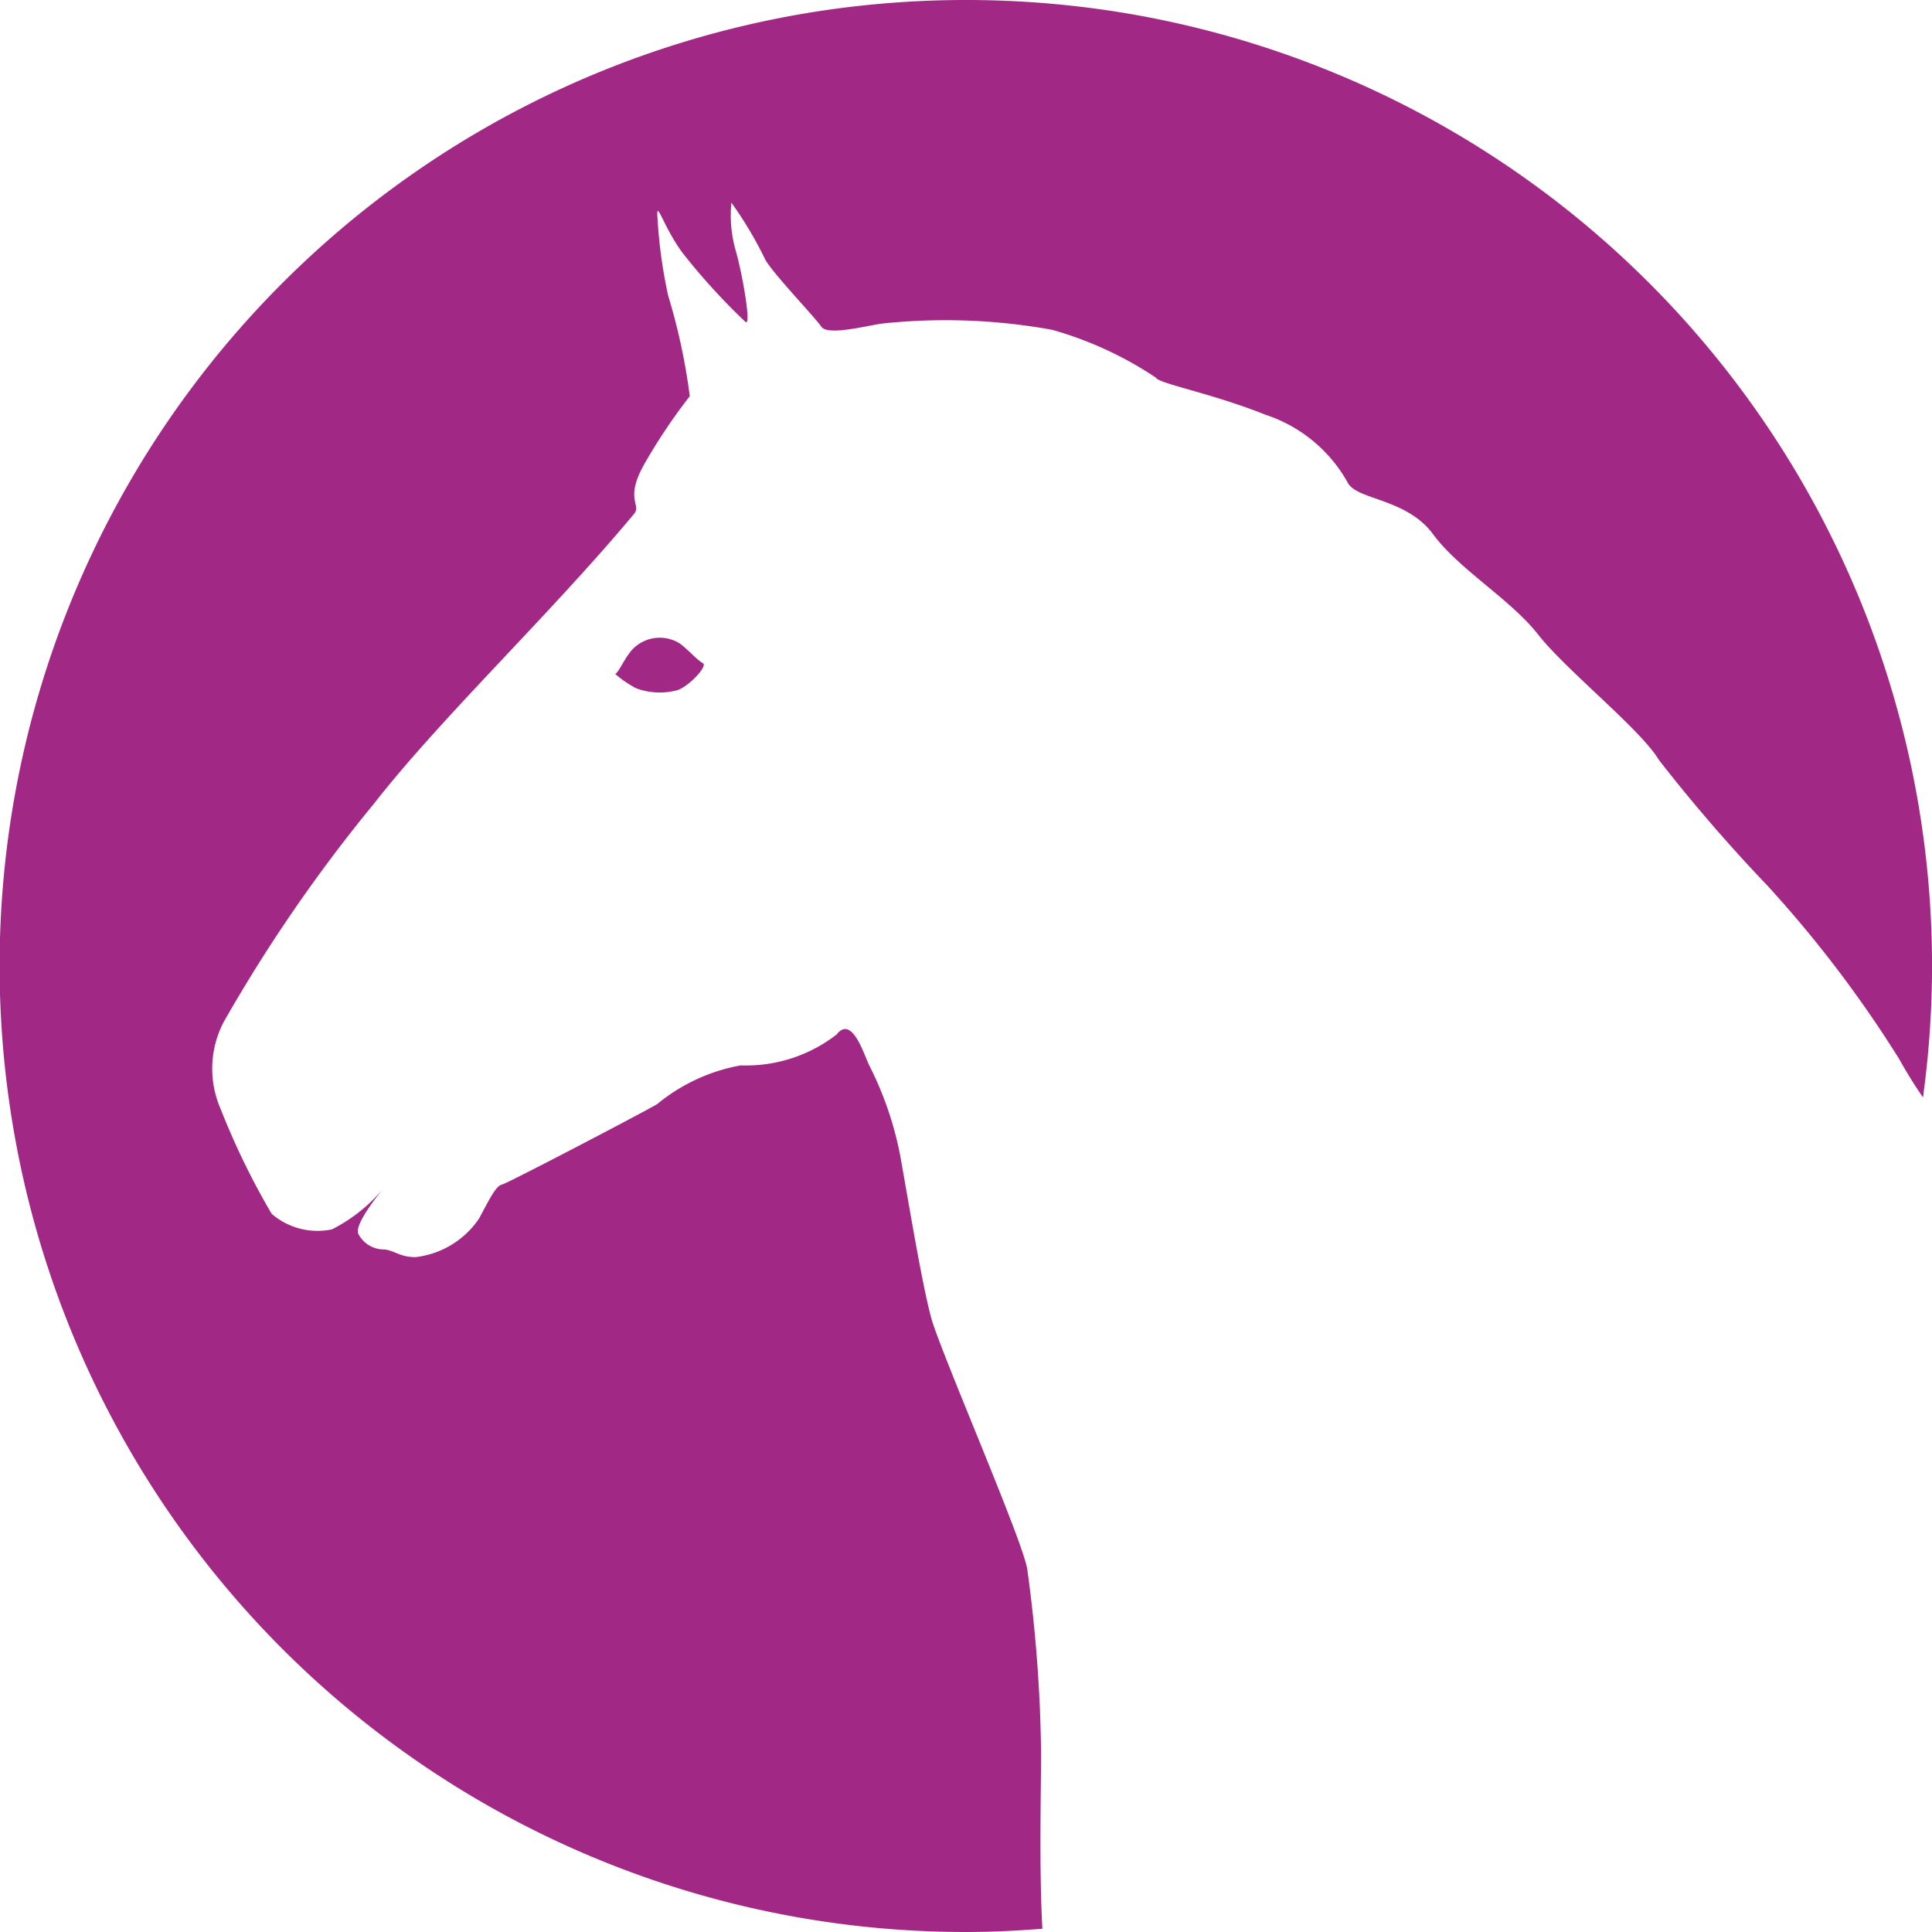 <svg height="40.465" viewBox="0 0 40.465 40.465" width="40.465" xmlns="http://www.w3.org/2000/svg"><g fill="#a22886"><path d="m12.321.128a20.4 20.4 0 0 0 -6.281 0 20.233 20.233 0 0 0 3.14 40.222c.541 0 1.074-.027 1.6-.068-.07-1.273-.027-2.921-.027-3.688a30.456 30.456 0 0 0 -.292-3.86c-.131-.681-1.817-4.541-2.011-5.253s-.486-2.5-.649-3.4a7.168 7.168 0 0 0 -.647-1.882c-.1-.195-.357-1.07-.683-.647a3.093 3.093 0 0 1 -2.009.647 3.815 3.815 0 0 0 -1.751.812c-.321.189-3.111 1.647-3.242 1.681s-.226.226-.486.713a1.864 1.864 0 0 1 -1.33.81c-.324 0-.421-.127-.647-.161a.605.605 0 0 1 -.552-.324c-.089-.178.349-.744.575-1.017a3.41 3.41 0 0 1 -1.127.92 1.468 1.468 0 0 1 -1.265-.326 15.675 15.675 0 0 1 -1.07-2.2 2.11 2.11 0 0 1 .066-1.817 32.458 32.458 0 0 1 3.147-4.572c1.42-1.818 3.698-3.971 5.447-6.069.163-.195-.195-.292.195-1.007a11.89 11.89 0 0 1 .973-1.459 12.894 12.894 0 0 0 -.453-2.108 10.348 10.348 0 0 1 -.228-1.717c0-.228.163.324.52.81a13.143 13.143 0 0 0 1.328 1.459c.129.1-.066-1-.195-1.459a2.682 2.682 0 0 1 -.1-1.038 8.092 8.092 0 0 1 .713 1.2c.195.326 1.038 1.2 1.167 1.394s.876 0 1.265-.061a12.524 12.524 0 0 1 3.57.129 7.633 7.633 0 0 1 2.172 1c.063.129 1.167.326 2.3.78a3.062 3.062 0 0 1 1.725 1.428c.192.357 1.231.324 1.781 1.07s1.622 1.362 2.206 2.108 2.142 1.979 2.531 2.629a34.587 34.587 0 0 0 2.269 2.627 24.981 24.981 0 0 1 2.758 3.629c.171.307.336.569.5.806a20.355 20.355 0 0 0 .19-2.751 20.238 20.238 0 0 0 -17.093-19.99" transform="translate(11.052 .115)"/><path d="m.207.075c-.218.155-.367.567-.452.594a2.393 2.393 0 0 0 .437.3 1.431 1.431 0 0 0 .865.041c.253-.086.643-.51.536-.566-.122-.066-.3-.275-.48-.41a.789.789 0 0 0 -.906.041" transform="translate(13.129 13.446)"/></g></svg>